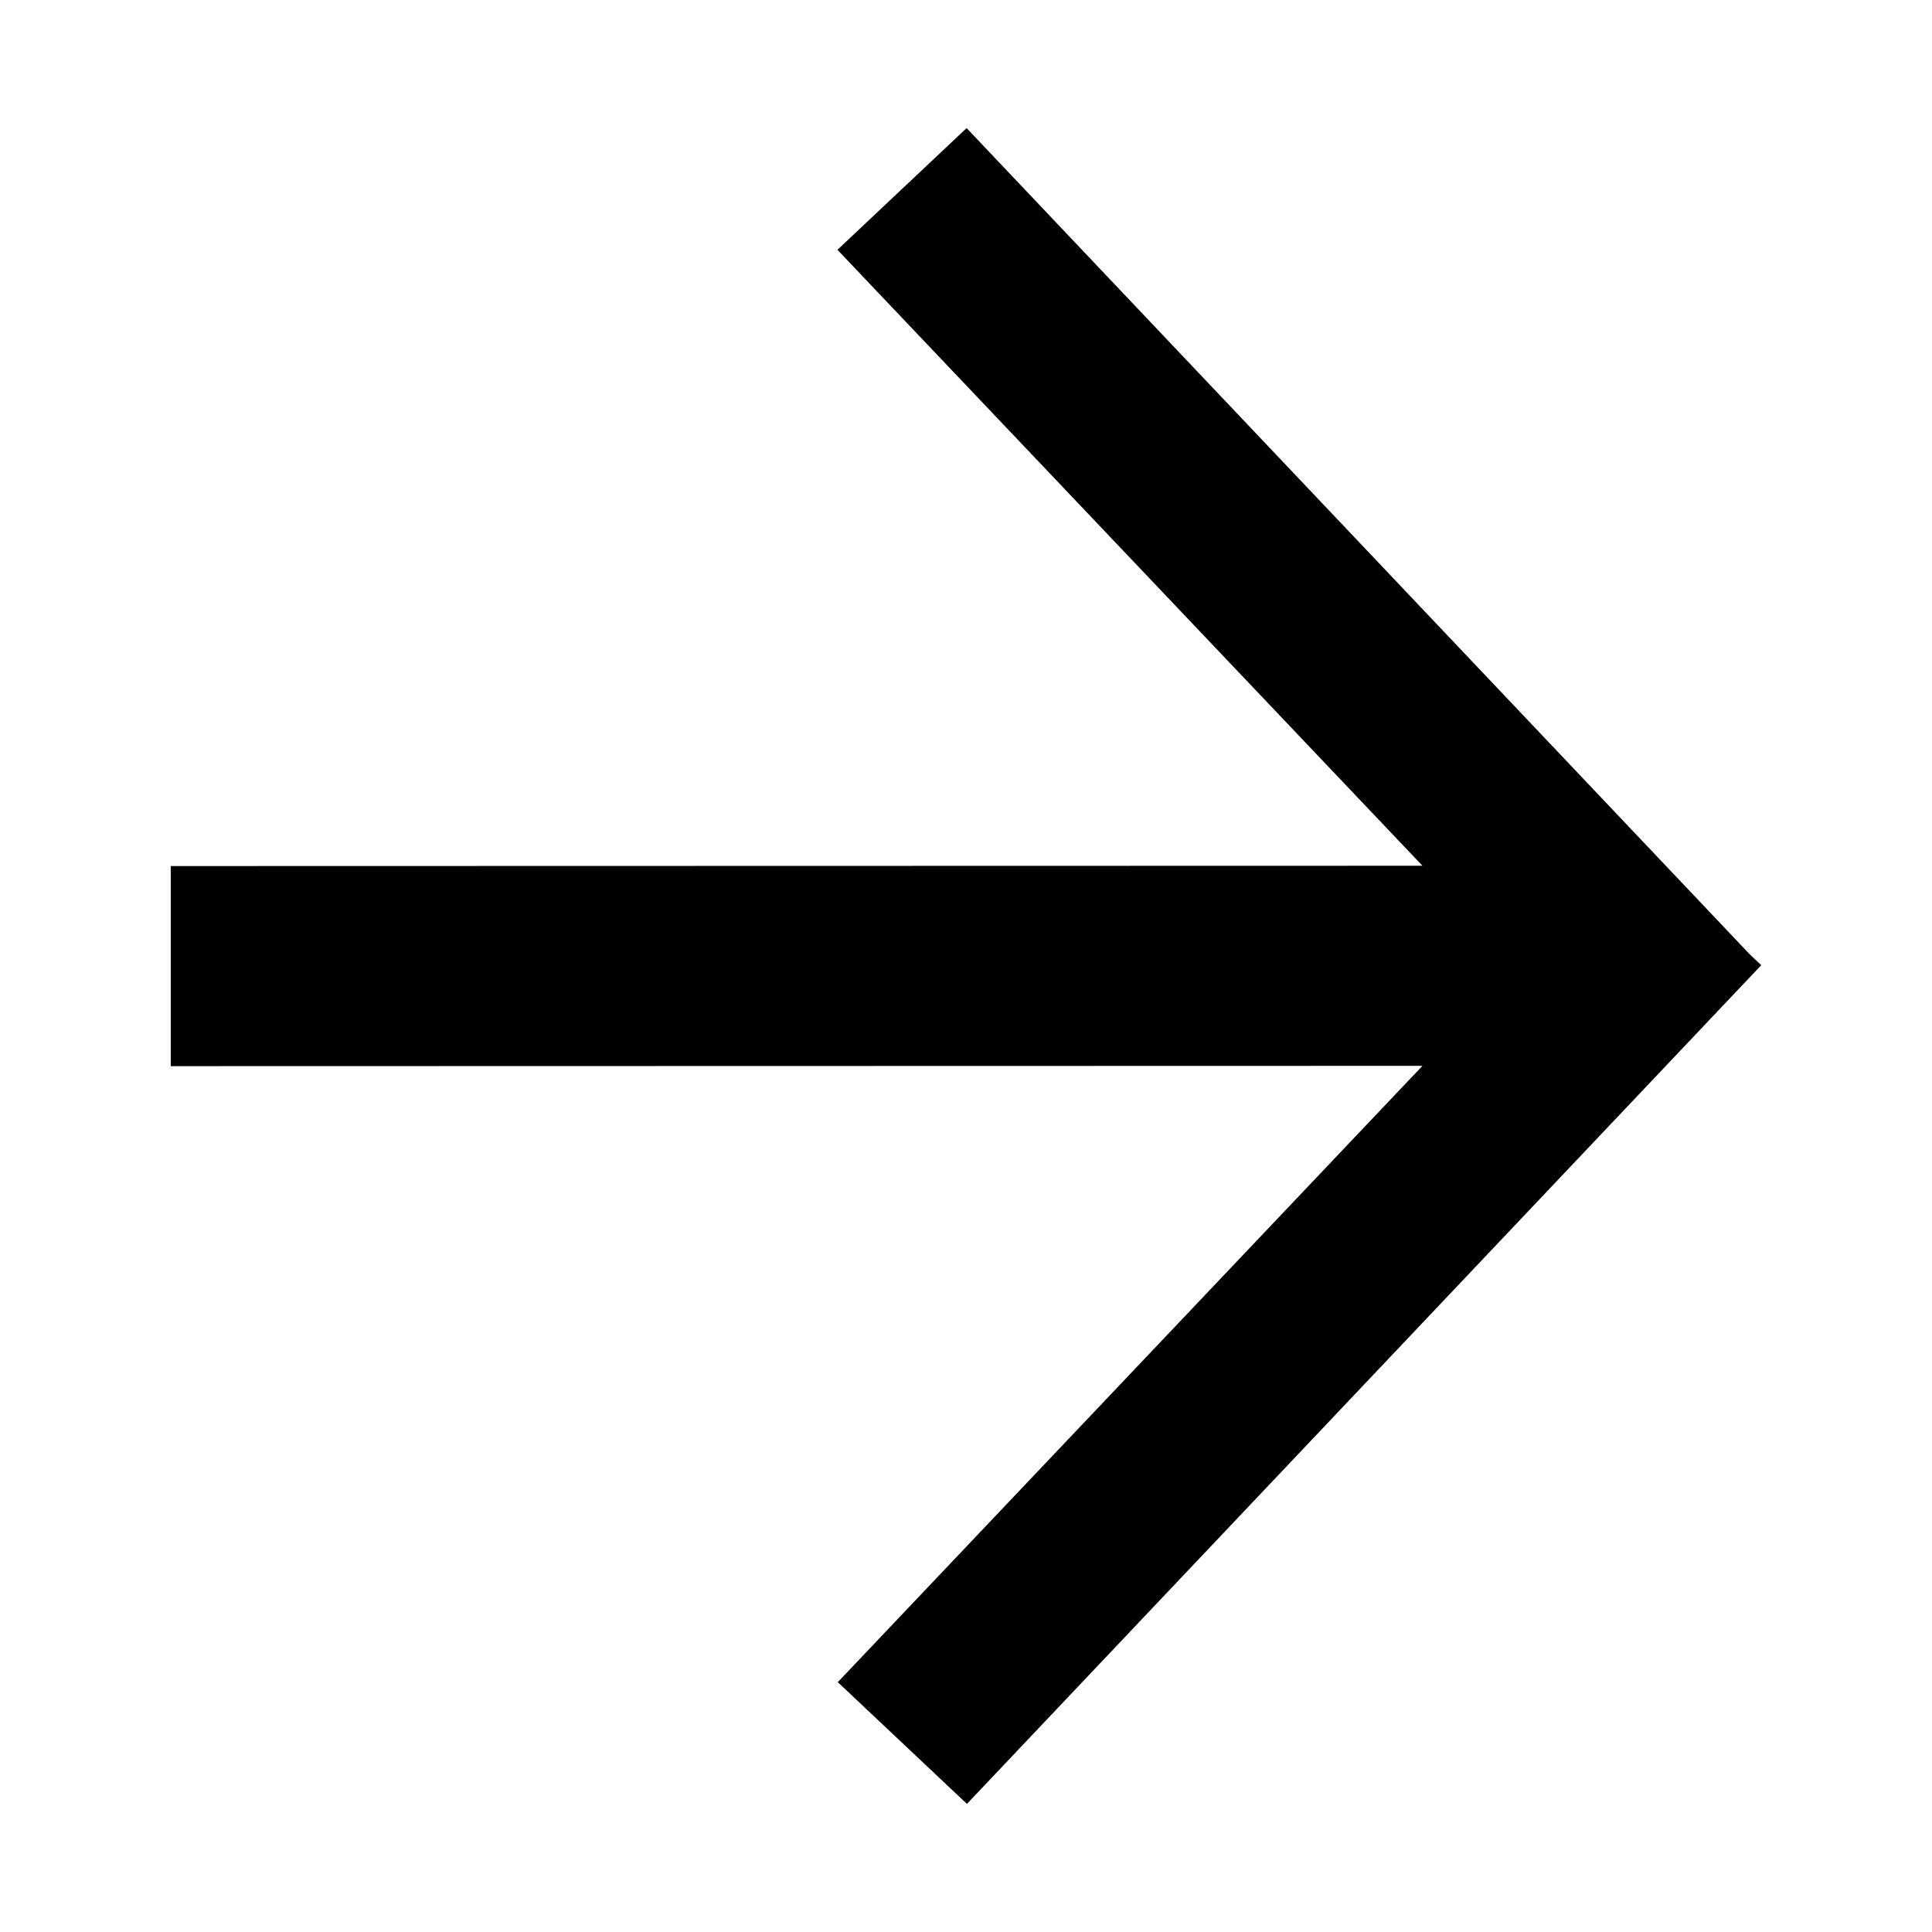 <?xml version="1.0" encoding="UTF-8"?>
<!-- Uploaded to: SVG Repo, www.svgrepo.com, Generator: SVG Repo Mixer Tools -->
<svg fill="#000000" width="800px" height="800px" version="1.1" viewBox="144 144 512 512" xmlns="http://www.w3.org/2000/svg">
 <path d="m610.75 400.11-0.16-0.156-210.43-222.01-34.227 32.258 155.03 163.23-331.71 0.078v53.027l331.71-0.078-154.94 163.33 34.227 32.258 210.34-222.1 0.16-0.16-3.086-2.977"/>
</svg>